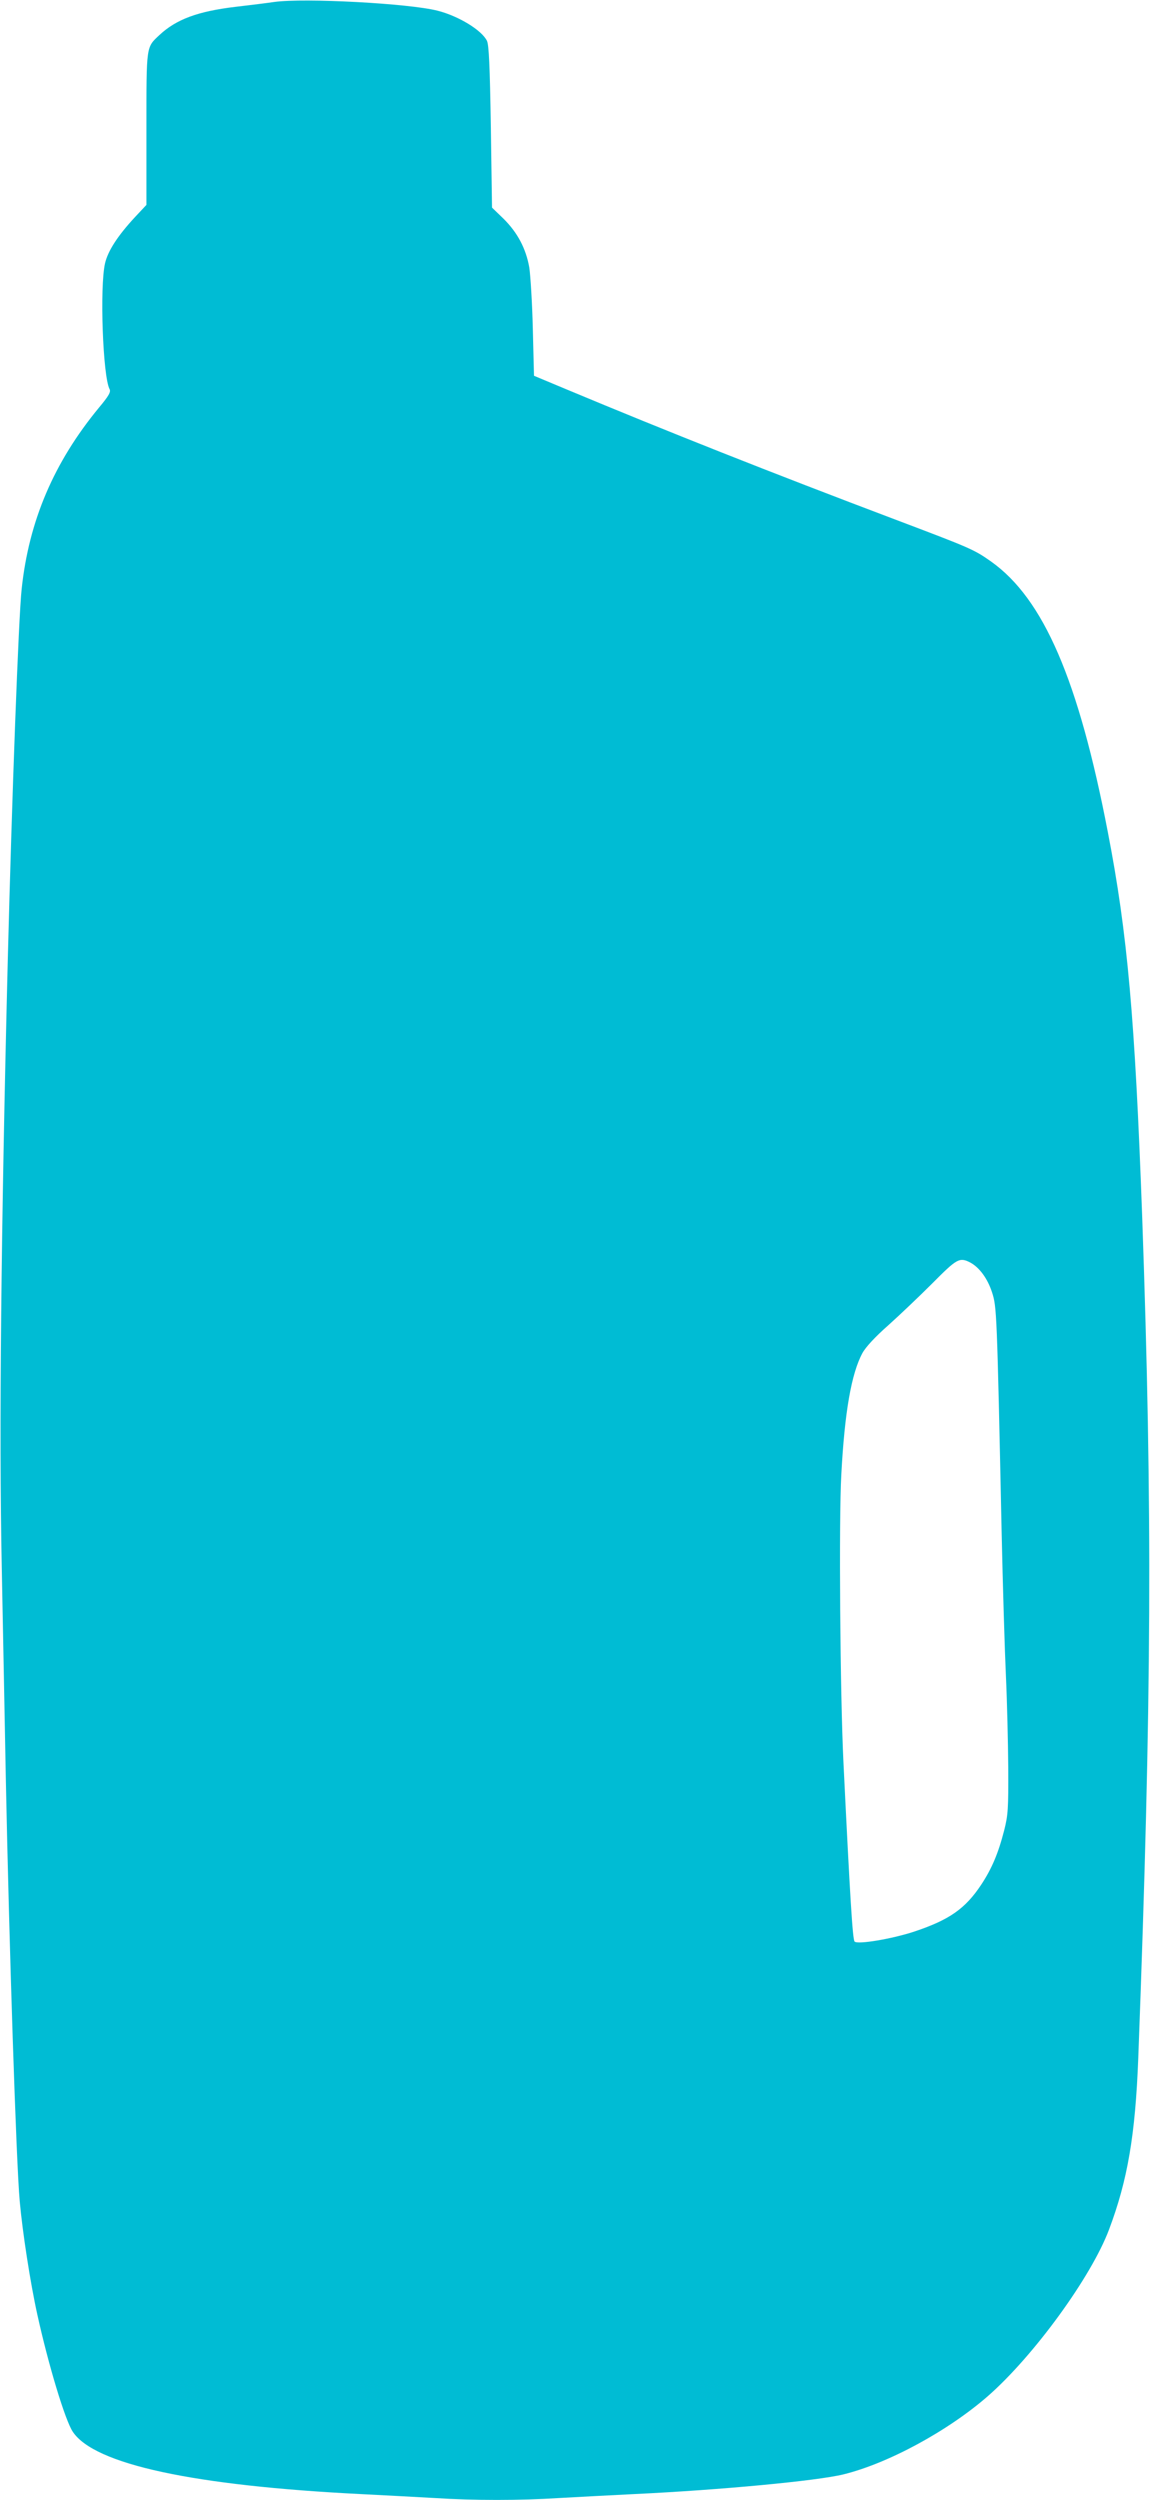 <?xml version="1.0" standalone="no"?>
<!DOCTYPE svg PUBLIC "-//W3C//DTD SVG 20010904//EN"
 "http://www.w3.org/TR/2001/REC-SVG-20010904/DTD/svg10.dtd">
<svg version="1.0" xmlns="http://www.w3.org/2000/svg"
 width="589pt" height="1280pt" viewBox="0 0 589 1280"
 preserveAspectRatio="xMidYMid meet">
<g transform="translate(0,1280) scale(0.1,-0.1)"
fill="#00bcd4" stroke="none">
<path d="M1405 12790 c-33 -5 -122 -16 -199 -25 -193 -23 -303 -64 -389 -144
-69 -65 -67 -49 -67 -480 l0 -390 -59 -63 c-88 -95 -138 -172 -153 -236 -28
-122 -11 -580 23 -644 8 -14 -3 -34 -54 -95 -231 -280 -359 -580 -396 -928
-16 -146 -50 -1068 -71 -1895 -35 -1397 -45 -2420 -31 -3114 6 -320 16 -810
21 -1091 17 -844 53 -1957 71 -2155 14 -157 54 -417 90 -580 56 -255 143 -544
182 -601 111 -167 619 -276 1477 -319 118 -6 287 -15 375 -20 204 -13 435 -13
640 0 88 5 259 14 380 20 444 21 941 68 1075 101 231 57 536 223 740 401 235
206 529 610 620 852 95 252 135 483 150 881 69 1840 73 2799 20 4305 -37 1017
-75 1449 -176 1970 -150 779 -329 1194 -598 1385 -88 62 -105 69 -491 215
-638 241 -1168 451 -1685 667 l-165 69 -6 240 c-3 131 -12 273 -18 314 -17 97
-60 179 -133 251 l-58 56 -6 414 c-5 314 -10 420 -20 440 -27 55 -146 127
-252 154 -148 38 -685 66 -837 45z m3564 -6454 c47 -25 89 -82 112 -153 24
-75 25 -90 49 -1223 6 -278 16 -611 22 -740 6 -129 11 -341 12 -470 1 -212 -1
-243 -21 -322 -30 -117 -63 -195 -117 -277 -82 -124 -164 -181 -344 -241 -112
-37 -289 -67 -305 -51 -10 10 -23 219 -57 916 -17 347 -24 1247 -11 1475 17
322 52 518 108 622 17 31 65 83 132 142 58 52 160 149 226 215 126 127 139
135 194 107z"/>
</g>
</svg>
